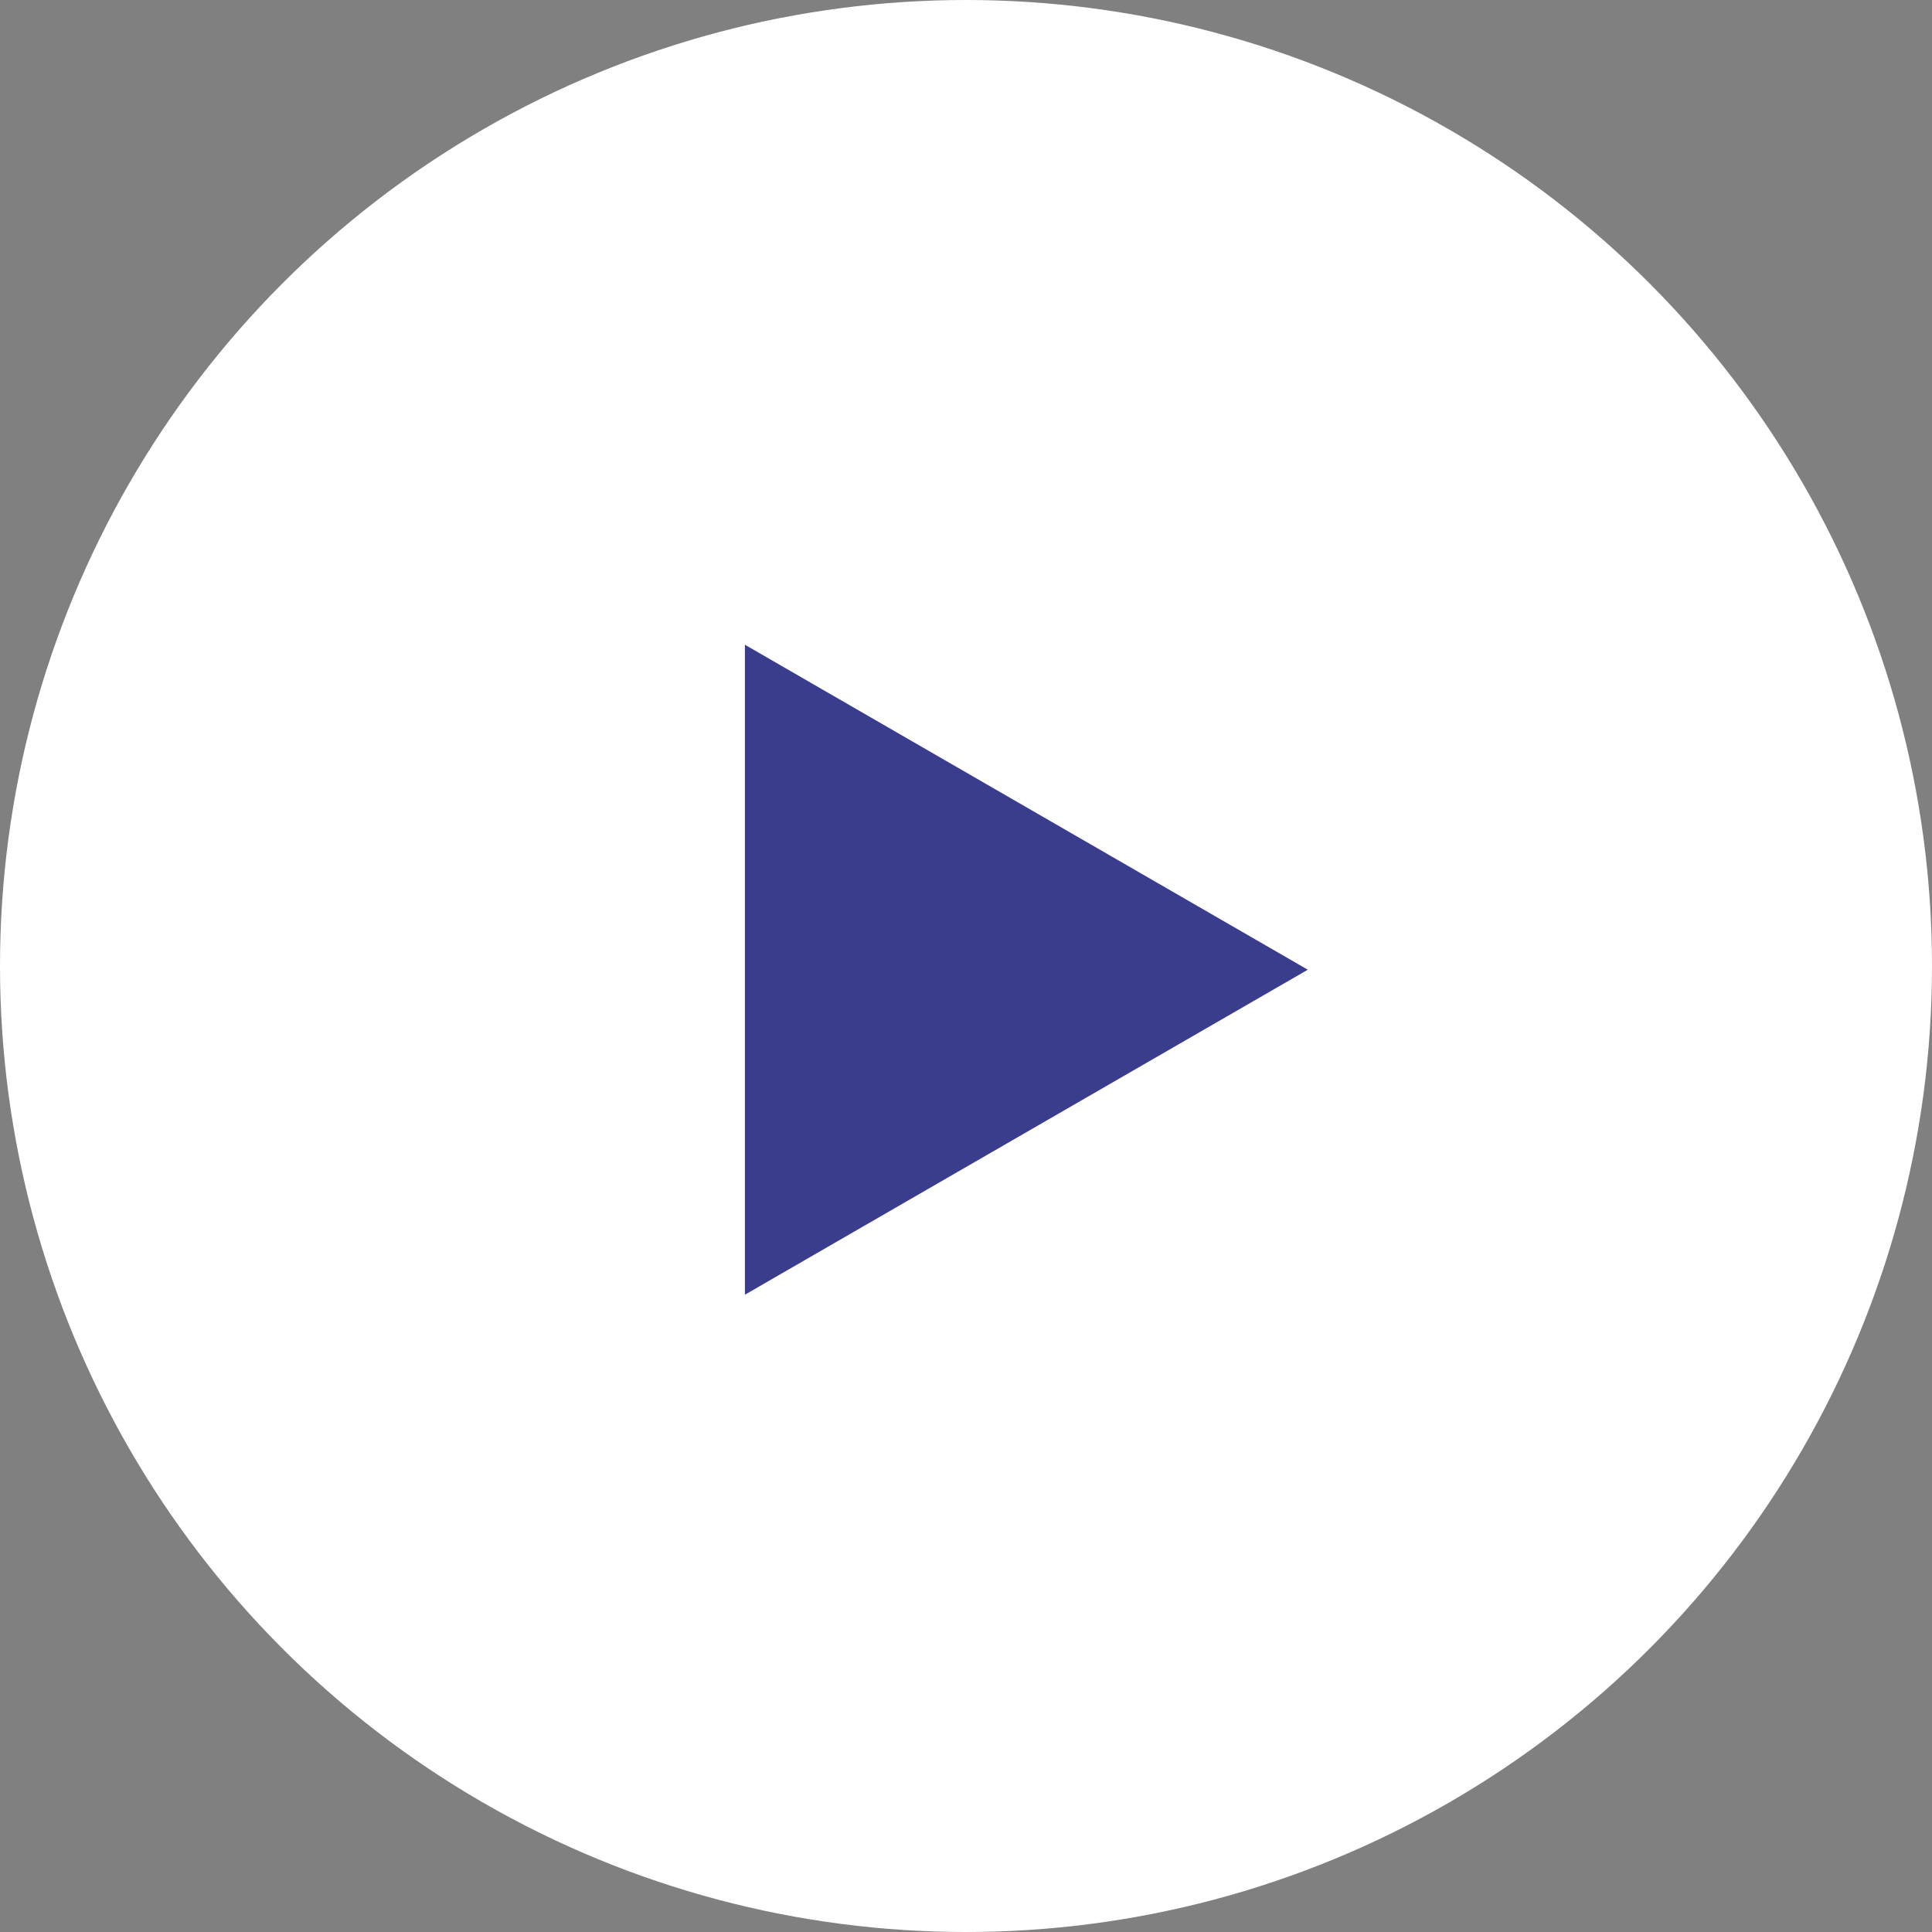 <?xml version="1.0" encoding="UTF-8"?> <svg xmlns="http://www.w3.org/2000/svg" width="67" height="67" viewBox="0 0 67 67" fill="none"><rect x="0" y="0" width="67" height="67" fill="#808080" stroke="none"/> <circle cx="33.5" cy="33.5" r="33.5" fill="white"></circle> <path d="M45.353 33.629L25.833 44.899L25.833 22.359L45.353 33.629Z" fill="#3A3D8B"></path> </svg> 